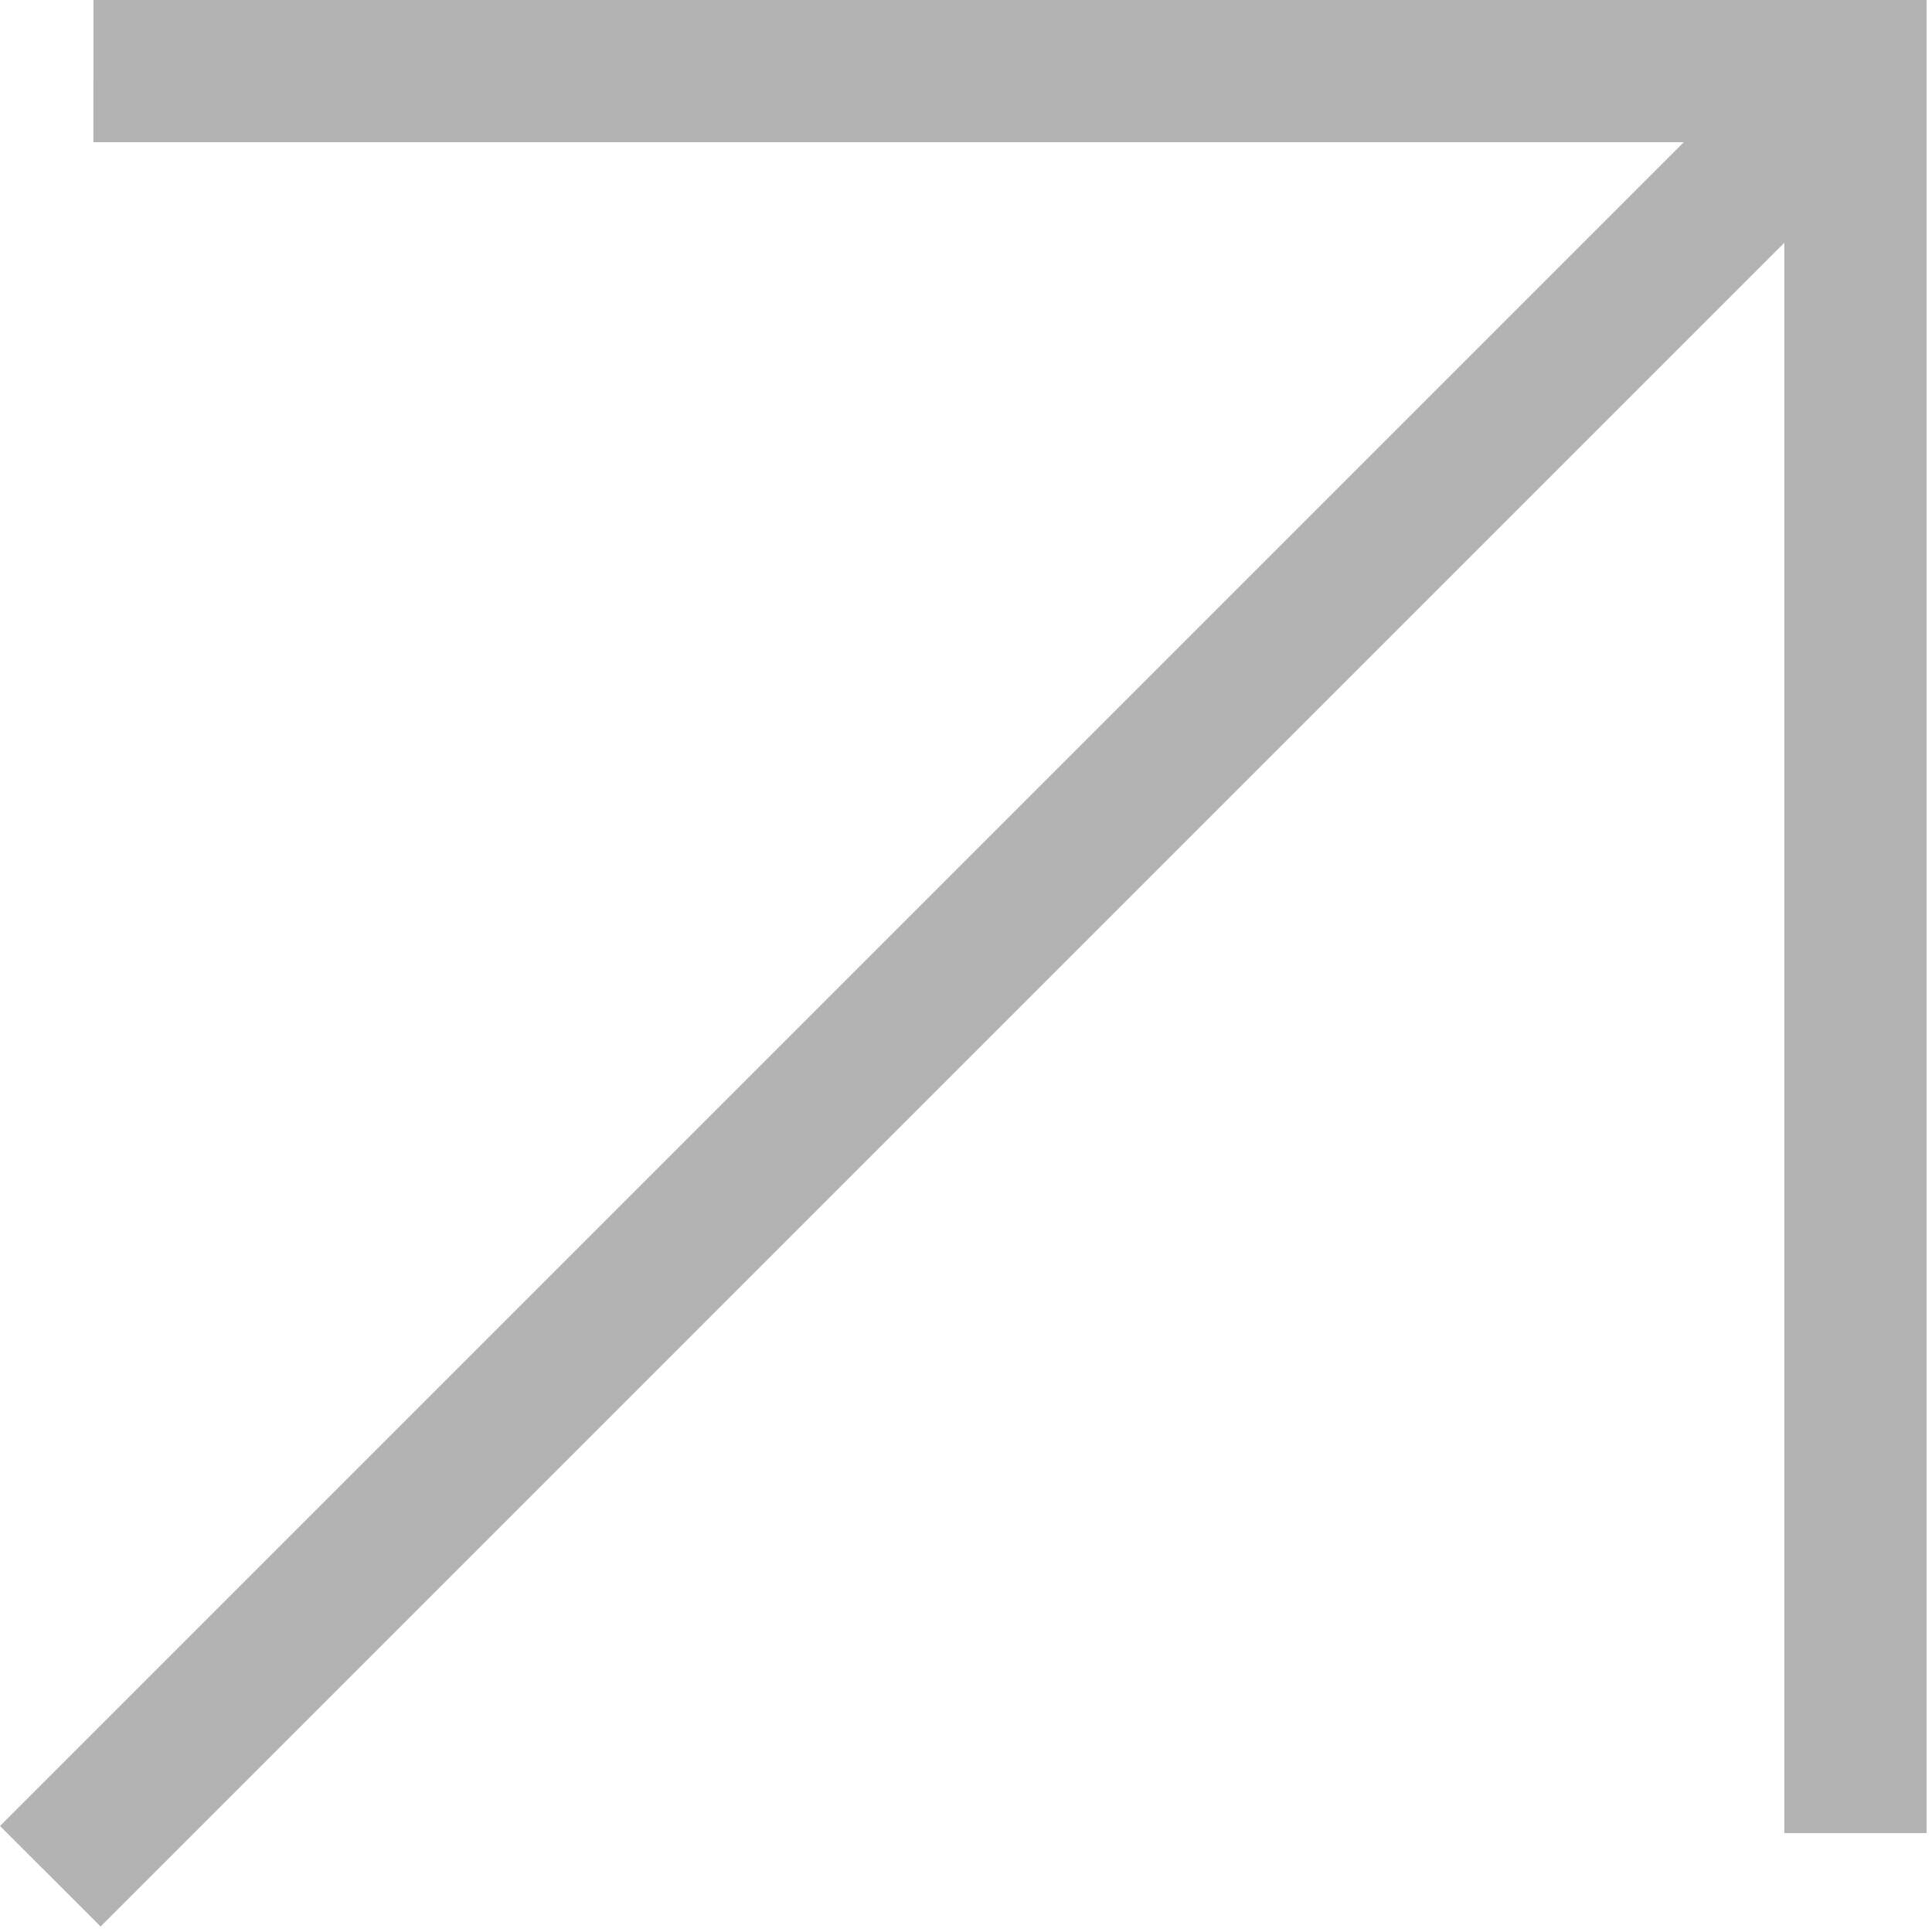 <?xml version="1.0" encoding="UTF-8"?> <svg xmlns="http://www.w3.org/2000/svg" width="196" height="196" viewBox="0 0 196 196" fill="none"><path opacity="0.3" d="M195.448 -0L195.448 185.969L181.017 185.969L181.019 24.629L10.203 195.446L0.001 185.245L170.818 14.428L9.476 14.428L9.478 -0L195.448 -0Z" fill="black"></path></svg> 